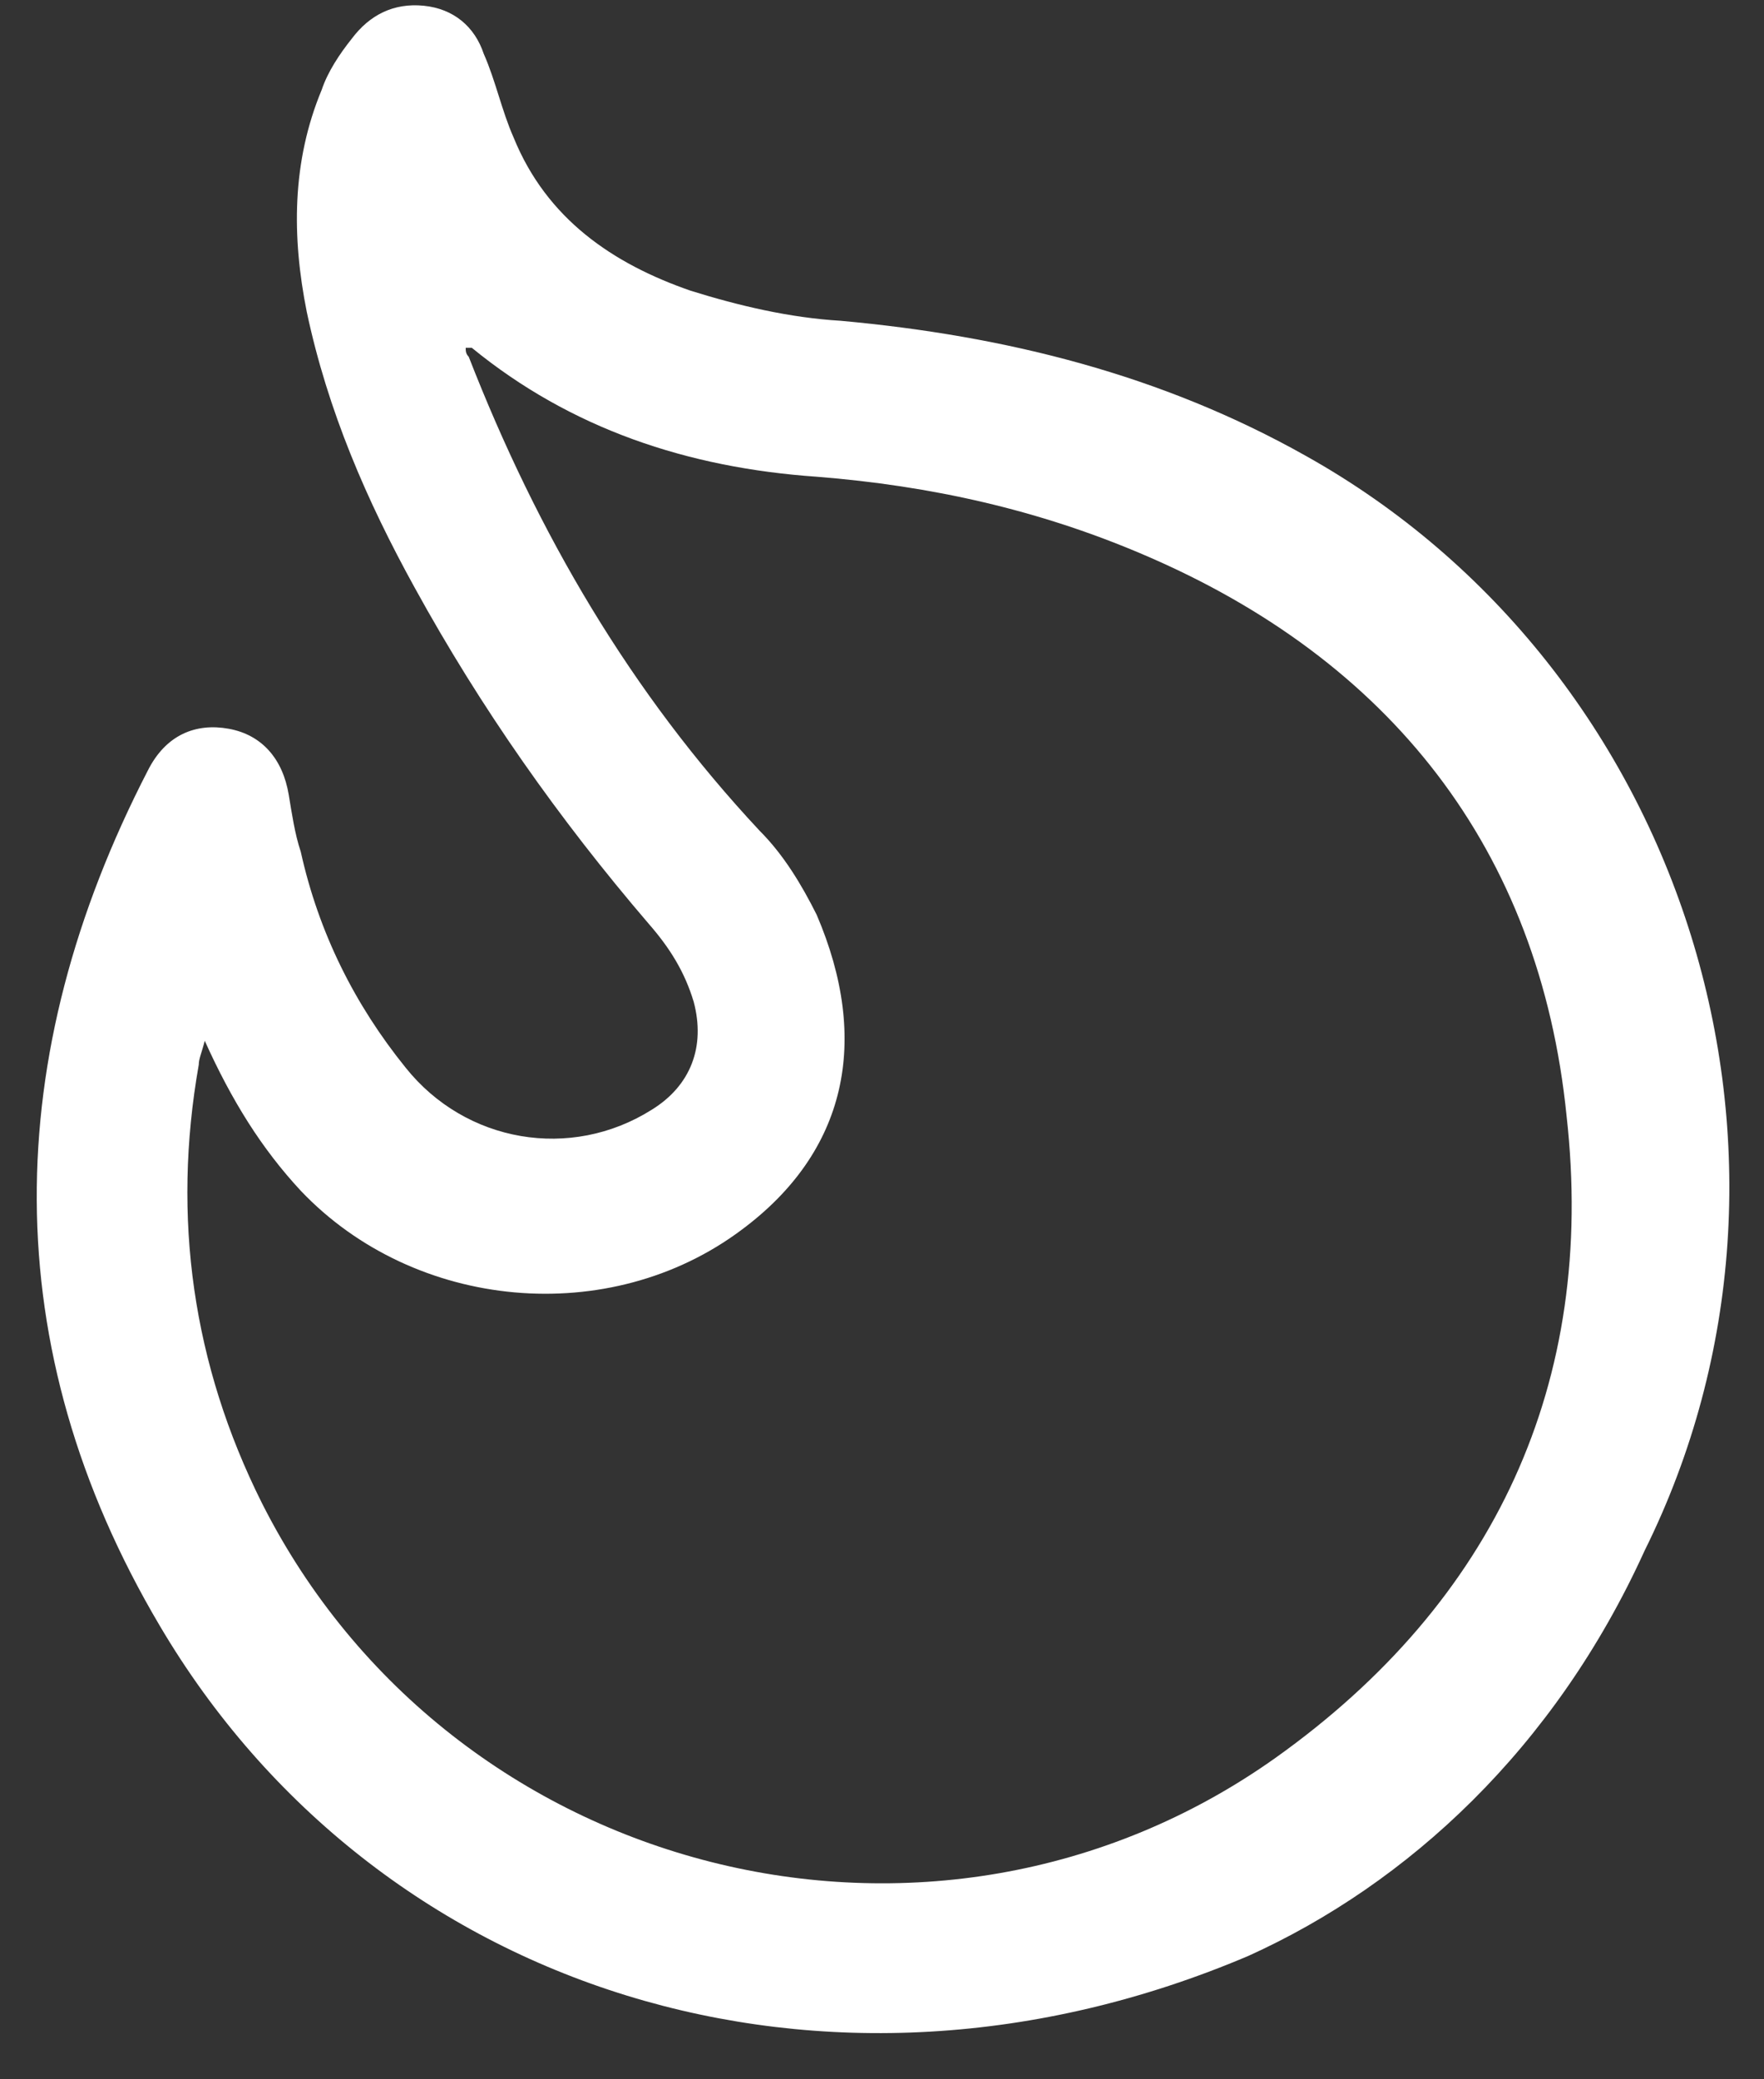 <?xml version="1.0" encoding="UTF-8"?> <svg xmlns="http://www.w3.org/2000/svg" width="28" height="33" viewBox="0 0 28 33" fill="none"><rect x="0" y="0" width="28" height="33" fill="#333333" stroke="none"/> <path d="M19.819 31.04C13.106 33.896 5.964 31.611 2.536 25.802C-0.083 21.374 0.012 16.756 2.345 12.232C2.631 11.661 3.107 11.471 3.631 11.566C4.155 11.661 4.488 12.042 4.583 12.613C4.631 12.899 4.678 13.232 4.774 13.518C5.059 14.804 5.631 15.946 6.44 16.946C7.392 18.137 9.059 18.422 10.344 17.613C10.963 17.232 11.201 16.613 11.011 15.899C10.868 15.423 10.63 15.042 10.297 14.661C8.868 12.994 7.63 11.233 6.583 9.328C5.821 7.947 5.202 6.519 4.869 4.948C4.631 3.757 4.631 2.567 5.107 1.424C5.202 1.139 5.393 0.853 5.583 0.615C5.869 0.234 6.25 0.044 6.726 0.091C7.202 0.139 7.535 0.424 7.678 0.853C7.868 1.282 7.964 1.758 8.154 2.186C8.678 3.472 9.725 4.186 10.963 4.614C11.725 4.852 12.534 5.043 13.344 5.091C15.963 5.329 18.439 5.948 20.724 7.233C26.771 10.614 29.199 18.375 26.104 24.612C24.676 27.754 22.343 29.897 19.819 31.04ZM3.25 16.518C3.202 16.708 3.155 16.803 3.155 16.898C2.726 19.327 3.06 21.66 4.155 23.85C7.154 29.802 14.82 31.754 20.248 27.897C23.724 25.421 25.342 21.945 24.866 17.708C24.438 13.47 22.057 10.471 18.153 8.804C16.486 8.09 14.772 7.709 12.963 7.566C10.916 7.424 9.059 6.805 7.488 5.519C7.488 5.519 7.44 5.519 7.392 5.519C7.392 5.567 7.392 5.614 7.44 5.662C8.535 8.471 10.011 10.995 12.058 13.185C12.439 13.566 12.725 14.042 12.963 14.518C13.82 16.518 13.439 18.279 11.773 19.517C9.678 21.088 6.583 20.803 4.774 18.898C4.155 18.232 3.679 17.47 3.25 16.518Z" fill="white"></path> </svg> 